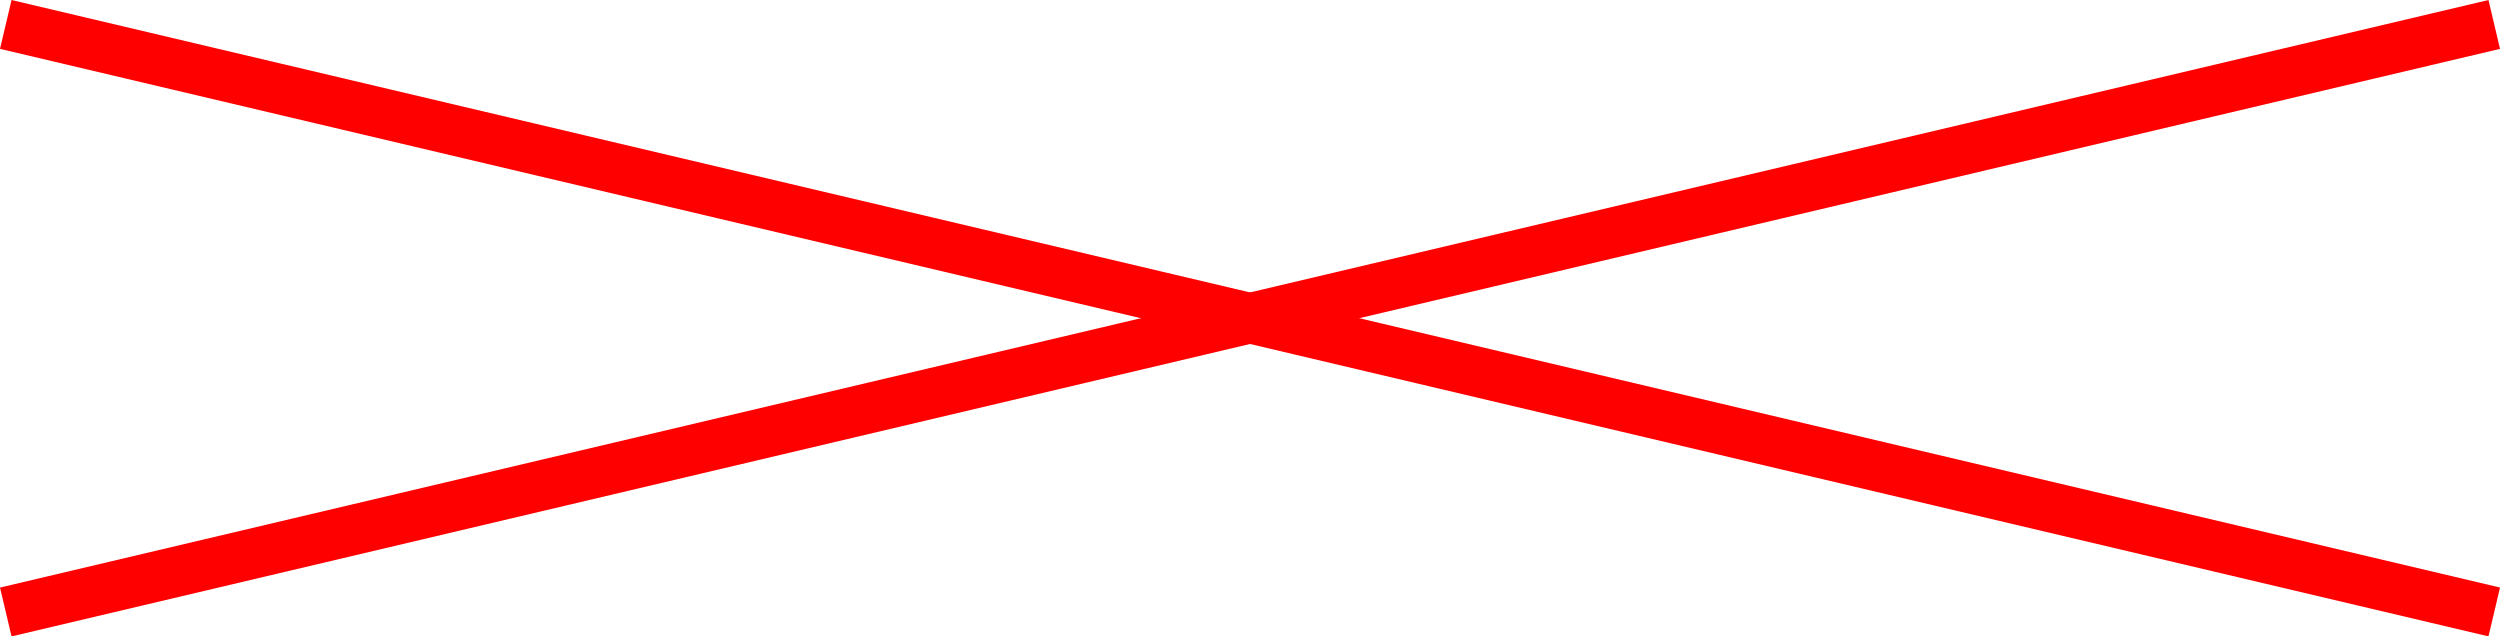 <svg xmlns="http://www.w3.org/2000/svg" width="99.631" height="25.363" viewBox="0 0 99.631 25.363">
  <g id="グループ_429" data-name="グループ 429" transform="translate(-9856.484 -9247.611)">
    <g id="グループ_428" data-name="グループ 428">
      <path id="パス_776" data-name="パス 776" d="M9856.714,9272l99.172-23.415" fill="none" stroke="red" stroke-width="2"/>
    </g>
    <path id="パス_777" data-name="パス 777" d="M9856.714,9248.586,9955.886,9272" transform="translate(0 -0.001)" fill="none" stroke="red" stroke-width="2"/>
  </g>
</svg>
